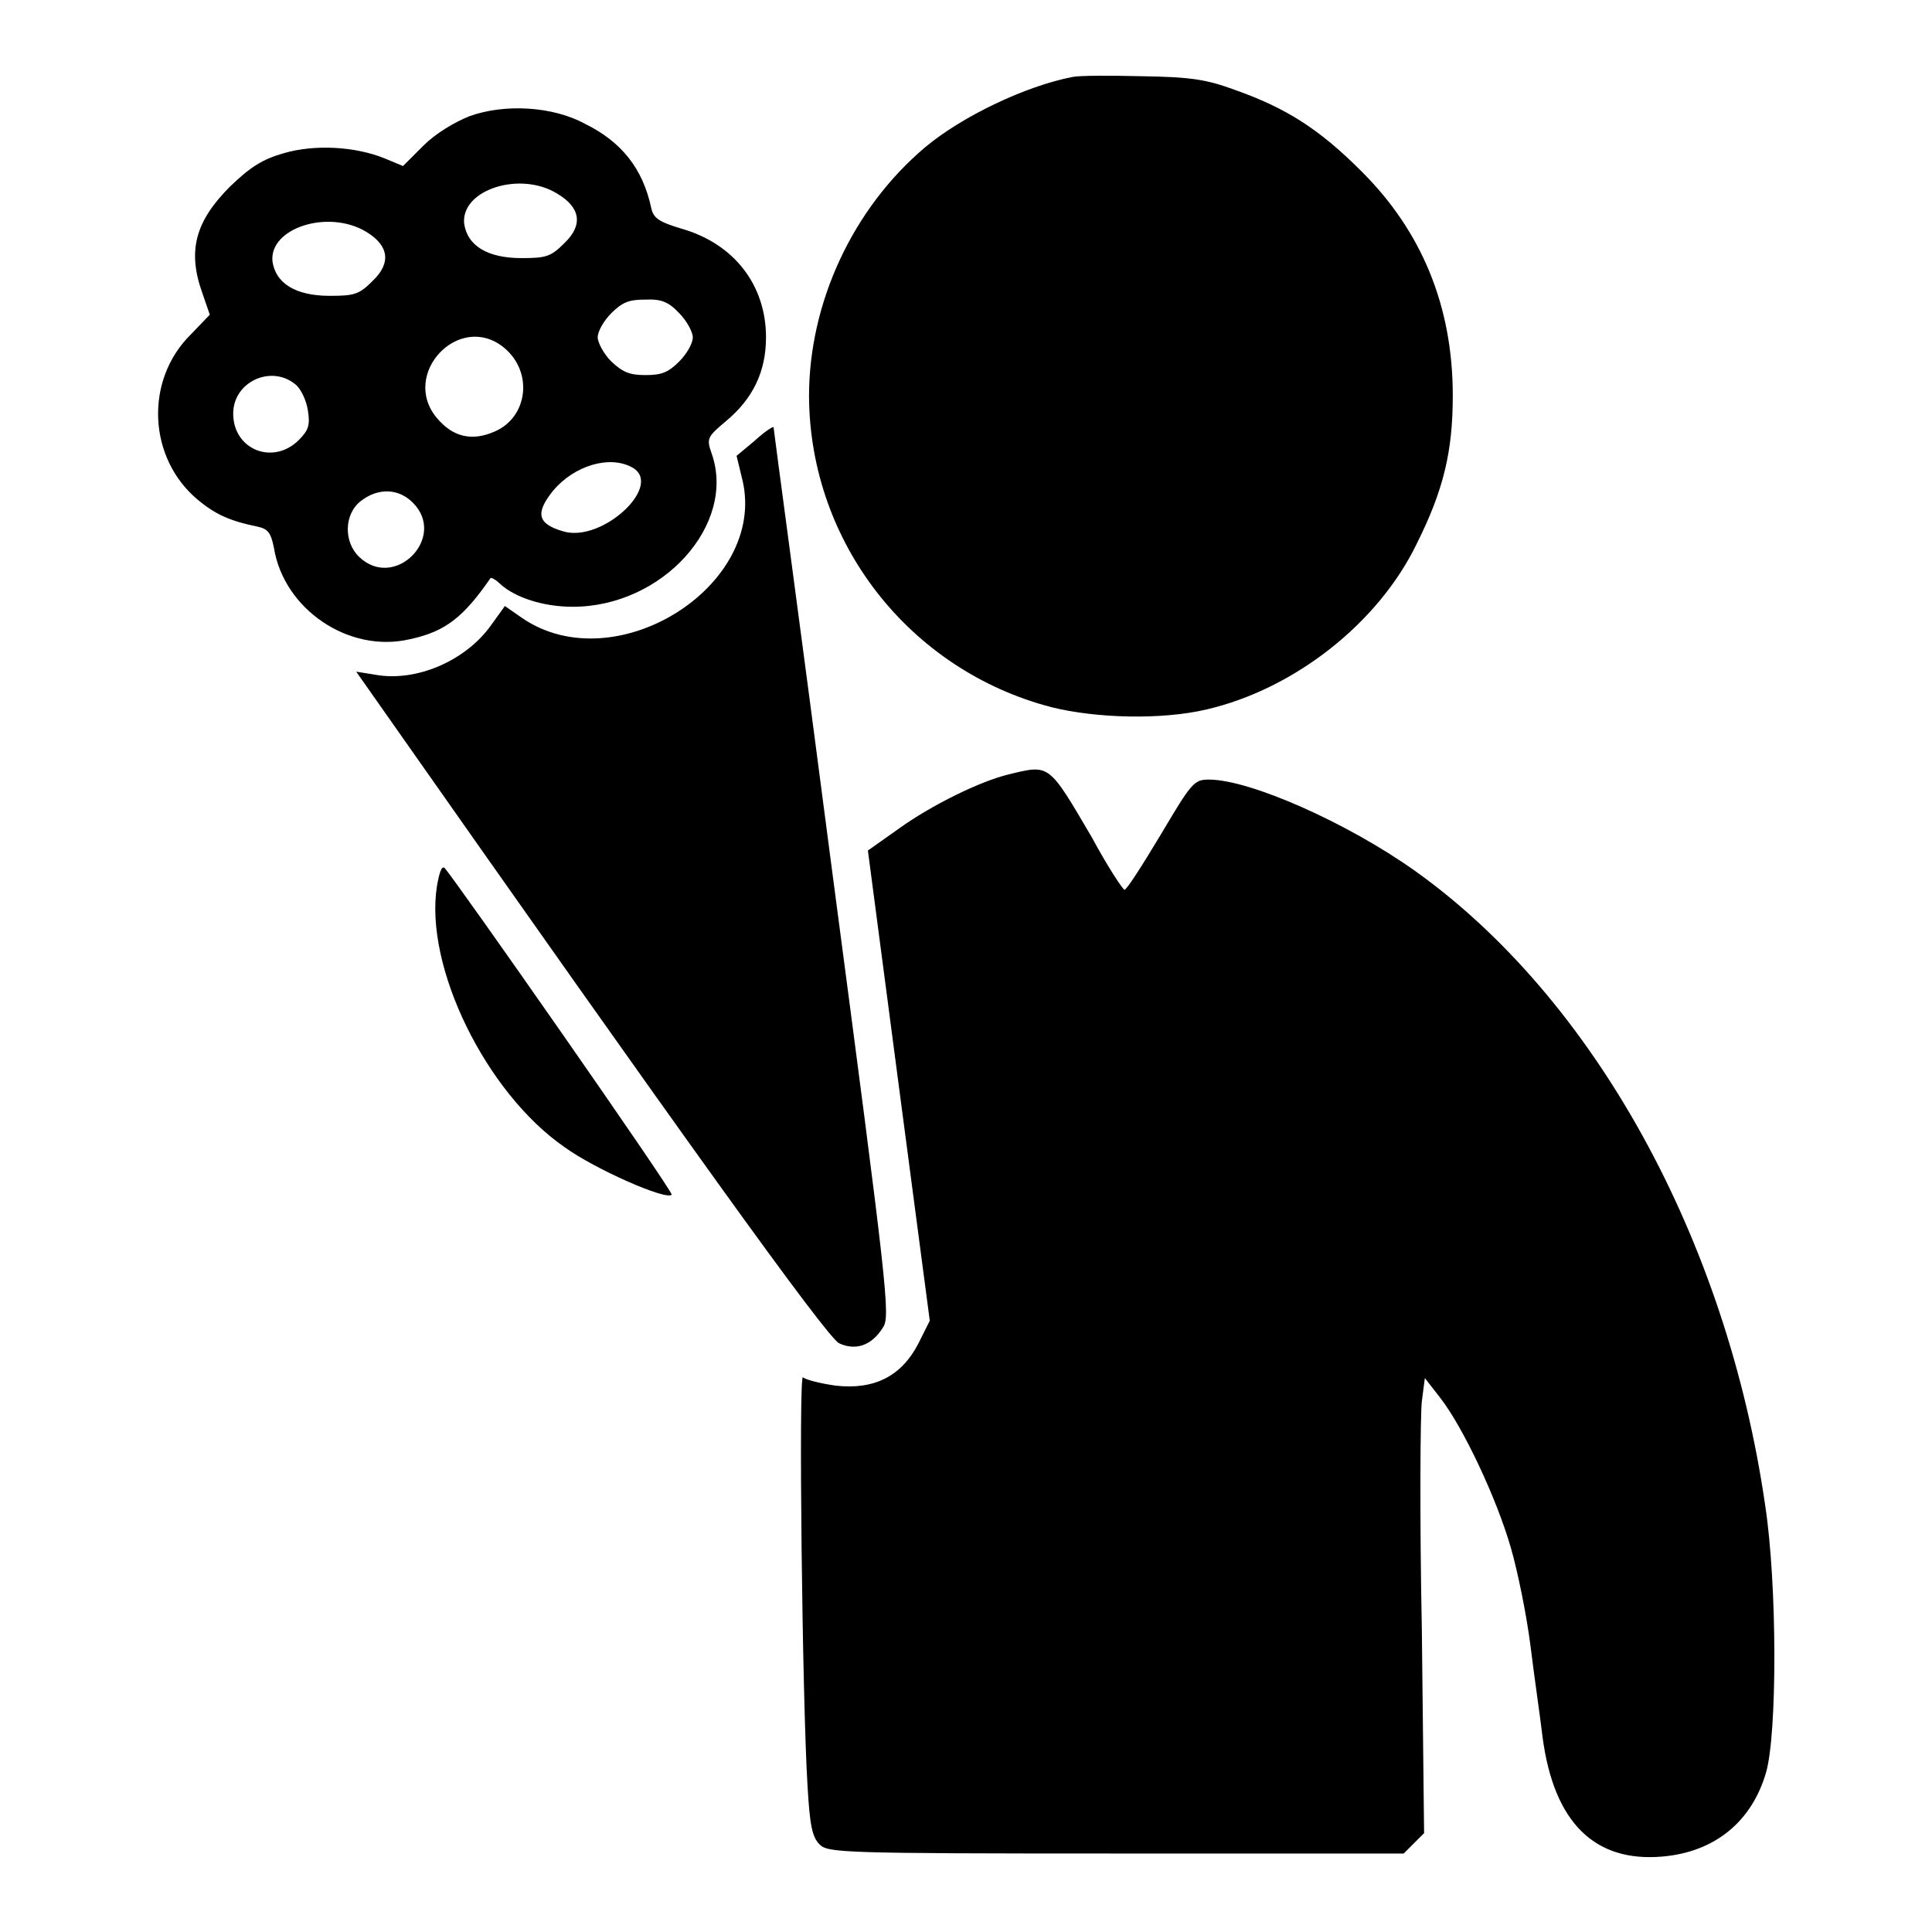 <?xml version="1.0" encoding="utf-8"?>
<!-- Svg Vector Icons : http://www.onlinewebfonts.com/icon -->
<!DOCTYPE svg PUBLIC "-//W3C//DTD SVG 1.1//EN" "http://www.w3.org/Graphics/SVG/1.1/DTD/svg11.dtd">
<svg version="1.1" xmlns="http://www.w3.org/2000/svg" xmlns:xlink="http://www.w3.org/1999/xlink" x="0px" y="0px" viewBox="0 0 256 256" enable-background="new 0 0 256 256" xml:space="preserve">
<g><g><g><path fill="#000000" d="M142.1,10.2c-6.2,1.2-14.6,5.2-19.5,9.3c-9.6,8.1-15.4,20.6-15.4,33c0.1,19.4,13.3,36.3,32.1,41.2c6,1.5,14.7,1.7,20.6,0.3c11.6-2.7,22.7-11.4,27.8-21.9c3.6-7.2,4.8-12.3,4.8-19.7c0-11.8-4.1-21.8-12.2-29.8c-5.5-5.5-9.9-8.3-16.7-10.7c-3.8-1.4-5.9-1.7-12.3-1.8C147.1,10,143,10,142.1,10.2z"/><path fill="#000000" d="M62.2,15.4c-2,0.8-4.5,2.3-6.1,3.9l-2.7,2.7l-2.4-1c-3.9-1.6-9.3-1.9-13.4-0.7c-2.8,0.8-4.4,1.8-7.1,4.4c-4.6,4.6-5.7,8.5-3.7,14.1l1,2.9l-2.5,2.6c-6.2,6.1-5.7,16.5,1,22c2.2,1.8,4,2.7,7.9,3.5c1.3,0.3,1.7,0.8,2.1,2.8c1.3,8.1,9.9,14,18,12.1c4.7-1,7.1-2.9,10.7-8.1c0.1-0.1,0.7,0.2,1.3,0.8c2,1.8,5.7,3,9.6,3c11.9,0,21.7-10.9,18.4-20.3c-0.7-2-0.6-2.2,1.9-4.3c3.6-3,5.3-6.6,5.3-11.1c0-6.9-4.2-12.4-11.2-14.4c-3-0.9-3.7-1.4-4-2.7c-1.1-5.2-3.9-8.8-8.8-11.2C73.3,14.1,66.9,13.7,62.2,15.4z M73.9,25.7c3,1.8,3.4,4.1,0.9,6.5c-1.8,1.8-2.4,2-5.7,2c-4.6,0-7.2-1.7-7.6-4.6C61.1,25.1,69,22.6,73.9,25.7z M48.5,30.7c3,1.8,3.4,4.1,0.9,6.5c-1.8,1.8-2.4,2-5.7,2c-4.6,0-7.2-1.7-7.6-4.6C35.7,30.2,43.5,27.7,48.5,30.7z M90,41.5c1,1,1.8,2.5,1.8,3.2c0,0.8-0.8,2.2-1.8,3.2c-1.5,1.5-2.4,1.8-4.5,1.8c-2.1,0-3-0.4-4.5-1.8c-1-1-1.8-2.5-1.8-3.2c0-0.8,0.8-2.2,1.8-3.2c1.5-1.5,2.4-1.8,4.5-1.8C87.6,39.6,88.6,40,90,41.5z M66.7,46c4,3.2,3.3,9.3-1.2,11.2c-3,1.3-5.5,0.7-7.6-1.8C53,49.6,60.8,41.3,66.7,46z M39.1,50.9c0.8,0.6,1.5,2.2,1.7,3.5c0.3,1.9,0.1,2.6-1.2,3.9c-3.4,3.4-8.7,1.3-8.7-3.5C30.9,50.6,35.9,48.3,39.1,50.9z M83.7,61.9c4.4,2.3-3.9,10.1-9.1,8.5c-3.4-1-3.7-2.4-1.3-5.4C76.1,61.7,80.7,60.3,83.7,61.9z M54.7,66.6c4.6,4.6-2.4,11.7-7.1,7.2c-2.1-2-2-5.7,0.2-7.4C50.1,64.6,52.8,64.7,54.7,66.6z"/><path fill="#000000" d="M100,58.4l-2.4,2l0.8,3.3c3.2,14-16.9,26.6-29.2,18.2l-2.3-1.6l-1.8,2.5c-3.4,4.8-10,7.6-15.4,6.6l-2.5-0.4l2.6,3.7c40.3,57.4,59.8,84.6,61.4,85.3c2.2,1,4.3,0.3,5.8-2.1c1-1.5,0.6-4.9-6.7-60.2c-4.2-32.3-7.8-58.8-7.8-59.1C102.4,56.5,101.3,57.2,100,58.4z"/><path fill="#000000" d="M133.7,102.6c-3.8,0.9-10.3,4.1-14.6,7.2l-4.1,2.9l4.1,31.2l4.1,31.1l-1.5,3c-2.2,4.3-5.8,6.2-11,5.6c-2.1-0.3-4-0.8-4.3-1.1c-0.6-0.8-0.1,42.8,0.6,54.1c0.3,5.2,0.6,6.8,1.6,7.8c1.1,1.1,2.9,1.2,39.3,1.2h38.1l1.4-1.4l1.3-1.3l-0.3-27.1c-0.3-14.9-0.2-28.5,0-30.1l0.4-3.1l2.1,2.7c3,3.9,7.4,13.2,9.3,19.8c0.9,3.1,2.1,9,2.6,13c0.5,4.1,1.3,9.5,1.6,12.1c1.5,11.3,6.9,16.6,15.9,15.8c6.9-0.6,11.8-4.6,13.7-11.1c1.5-5.1,1.5-24.9-0.1-35.4c-5.1-35.3-22.7-67.2-46.4-84.1c-9-6.4-21.9-12.1-27.3-12.1c-2,0-2.3,0.4-6.4,7.3c-2.4,4-4.5,7.3-4.8,7.3c-0.2,0-2.2-3-4.3-6.9C138.9,101.1,139.1,101.3,133.7,102.6z"/><path fill="#000000" d="M57.9,117.4c-1.7,10.7,6.5,27.4,16.9,34.6c4,2.9,13.5,7.1,14.2,6.3c0.3-0.3-28.7-41.8-30.1-43.3C58.5,114.7,58.2,115.7,57.9,117.4z"/></g></g></g>
</svg>